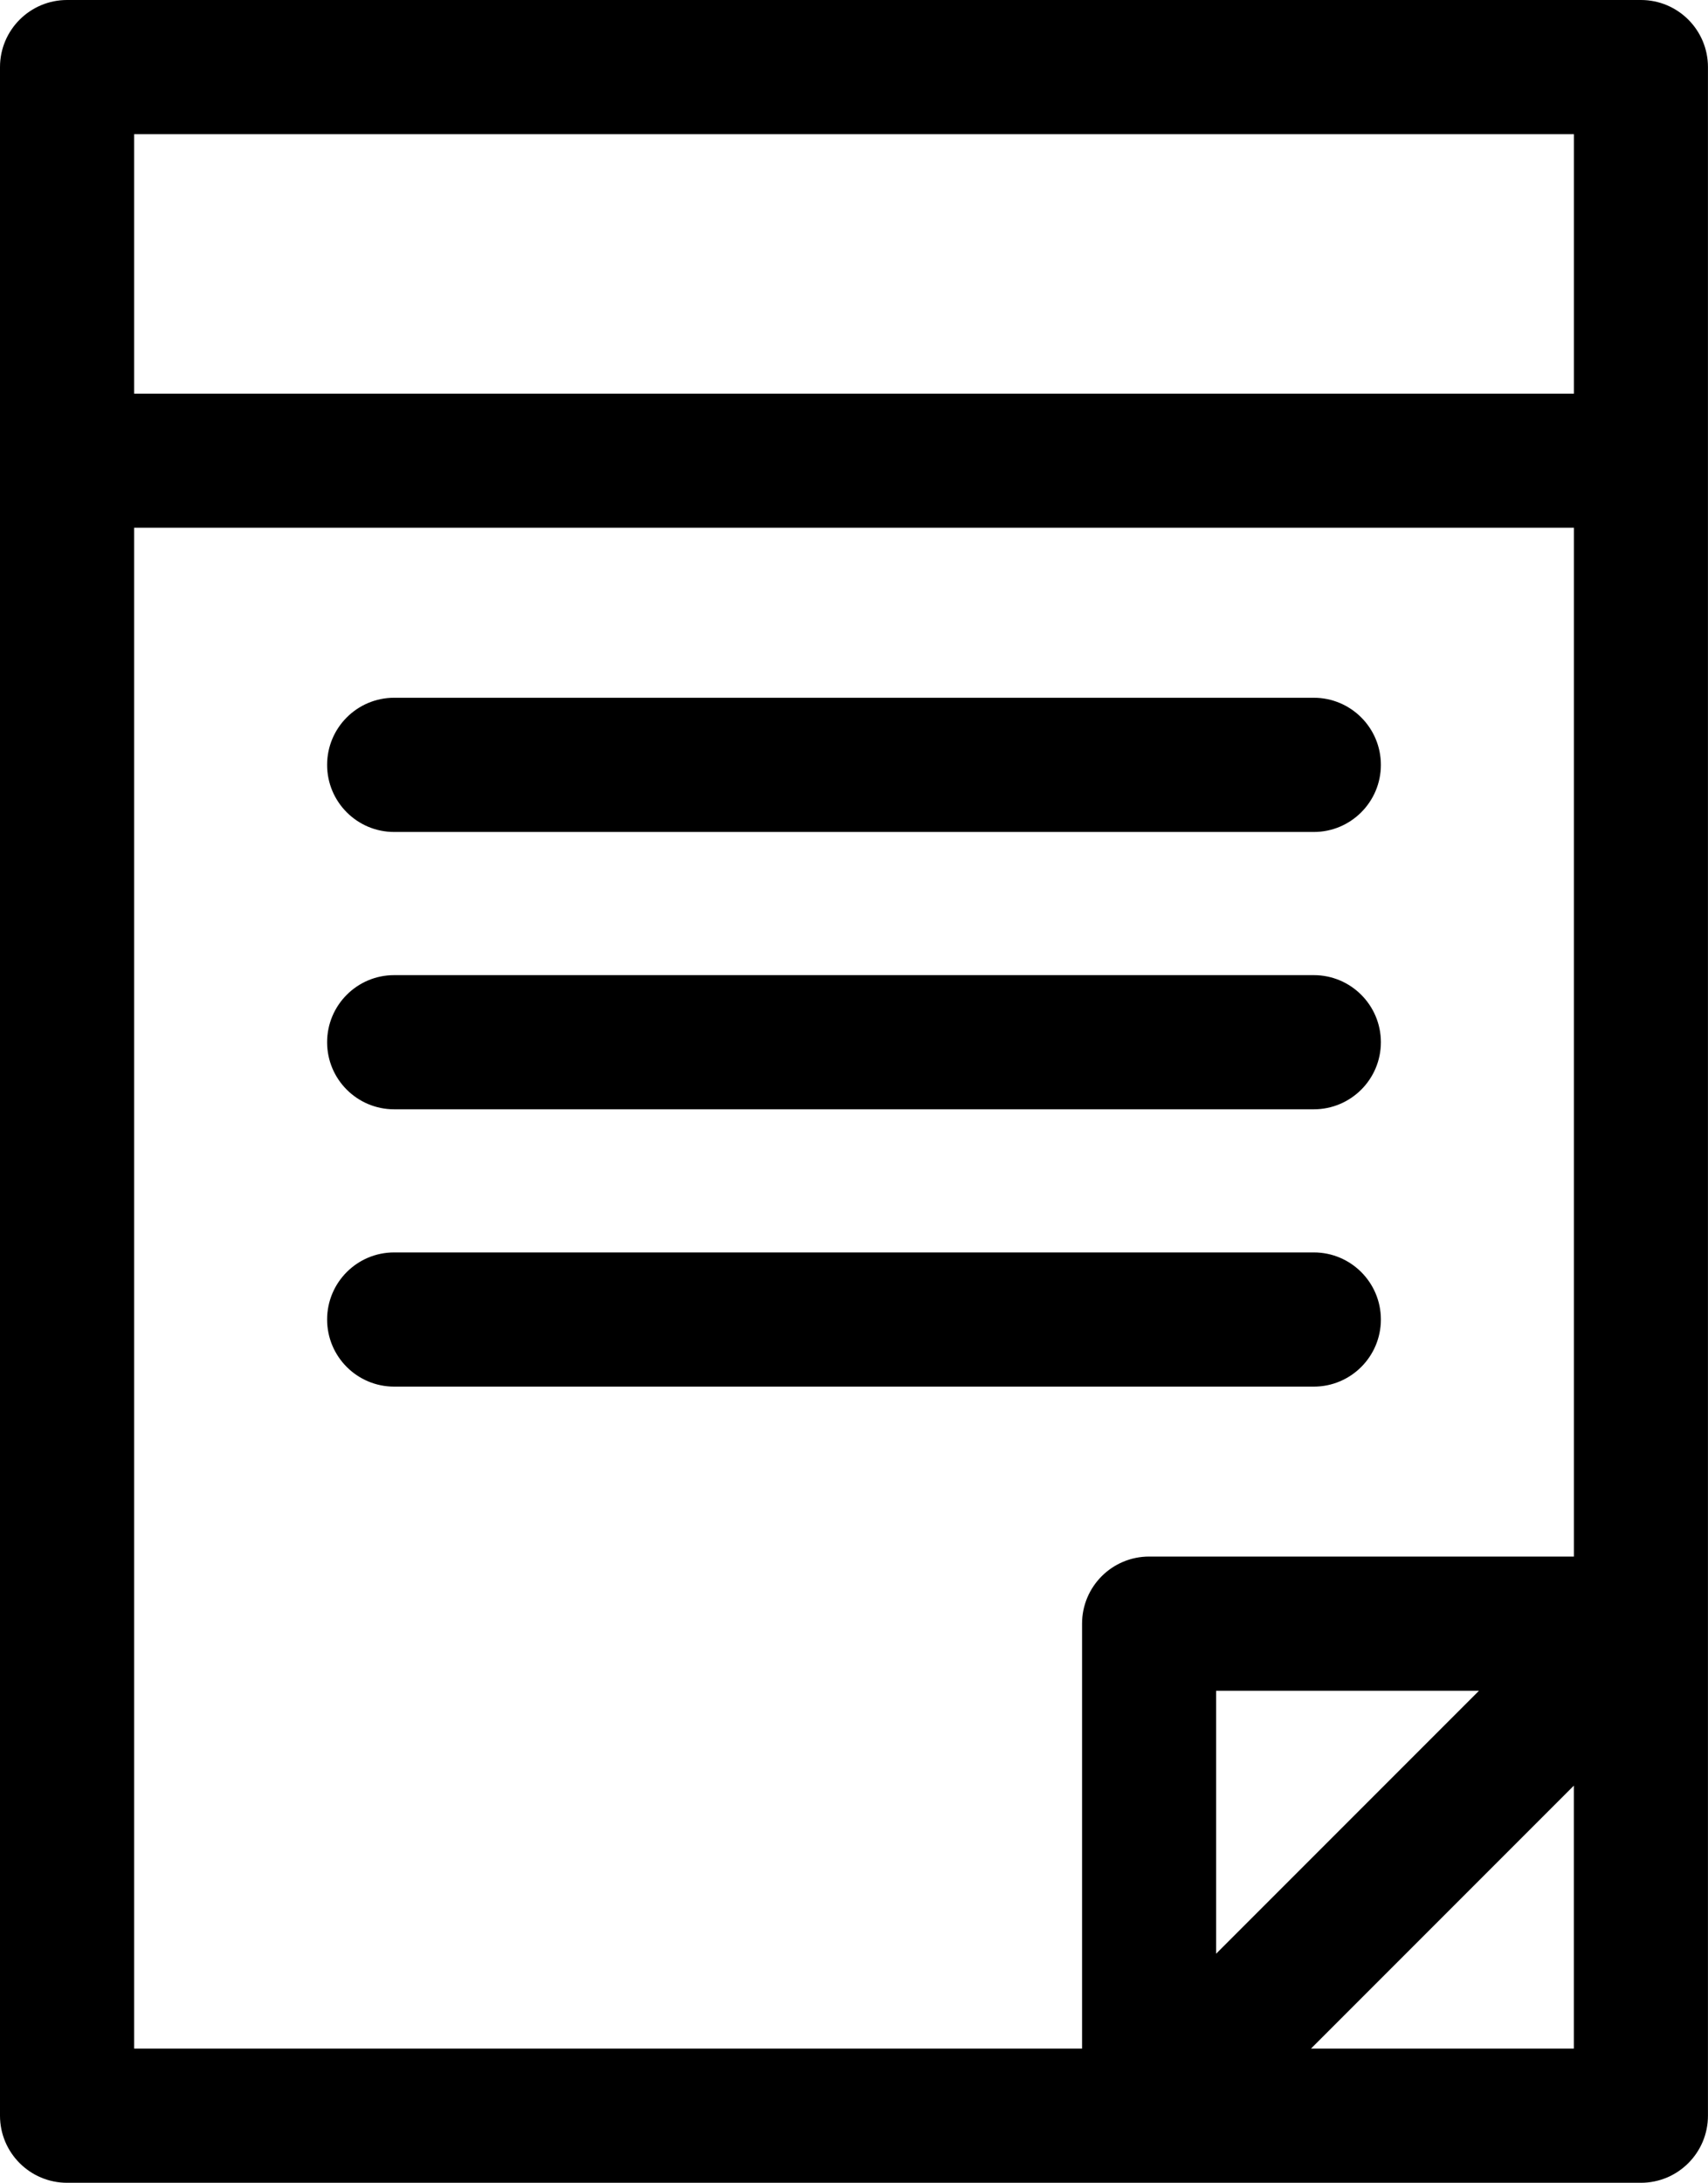 <?xml version="1.0" encoding="UTF-8"?>
<svg id="Livello_1" data-name="Livello 1" xmlns="http://www.w3.org/2000/svg" viewBox="0 0 400.79 512">
  <path d="M92.49,195.15h215.8c8.69,0,15.74-7.05,15.74-15.74s-7.05-15.74-15.74-15.74H92.49c-8.69,0-15.73,7.05-15.73,15.74s7.04,15.74,15.73,15.74Z"/>
  <path d="M92.49,260.2h215.8c8.69,0,15.74-7.04,15.74-15.73s-7.05-15.74-15.74-15.74H92.49c-8.69,0-15.73,7.05-15.73,15.74s7.04,15.73,15.73,15.73Z"/>
  <path d="M308.29,325.25c8.69,0,15.74-7.05,15.74-15.74s-7.05-15.74-15.74-15.74H92.49c-8.69,0-15.73,7.05-15.73,15.74s7.04,15.74,15.73,15.74h215.8Z"/>
  <path d="M385.05,0H15.74C7.05,0,0,7.05,0,15.74v480.52c0,8.69,7.05,15.74,15.74,15.74h369.31c8.69,0,15.73-7.05,15.73-15.74V15.74c0-8.69-7.04-15.74-15.73-15.74ZM31.48,31.48h337.84v60.85H31.48V31.48ZM31.48,123.8h337.84v241.31h-99.67c-8.69,0-15.74,7.05-15.74,15.74v99.67H31.48V123.8ZM347.05,396.59l-61.68,61.68v-61.68h61.68ZM307.63,480.52l61.68-61.68v61.68h-61.68Z"/>
</svg>